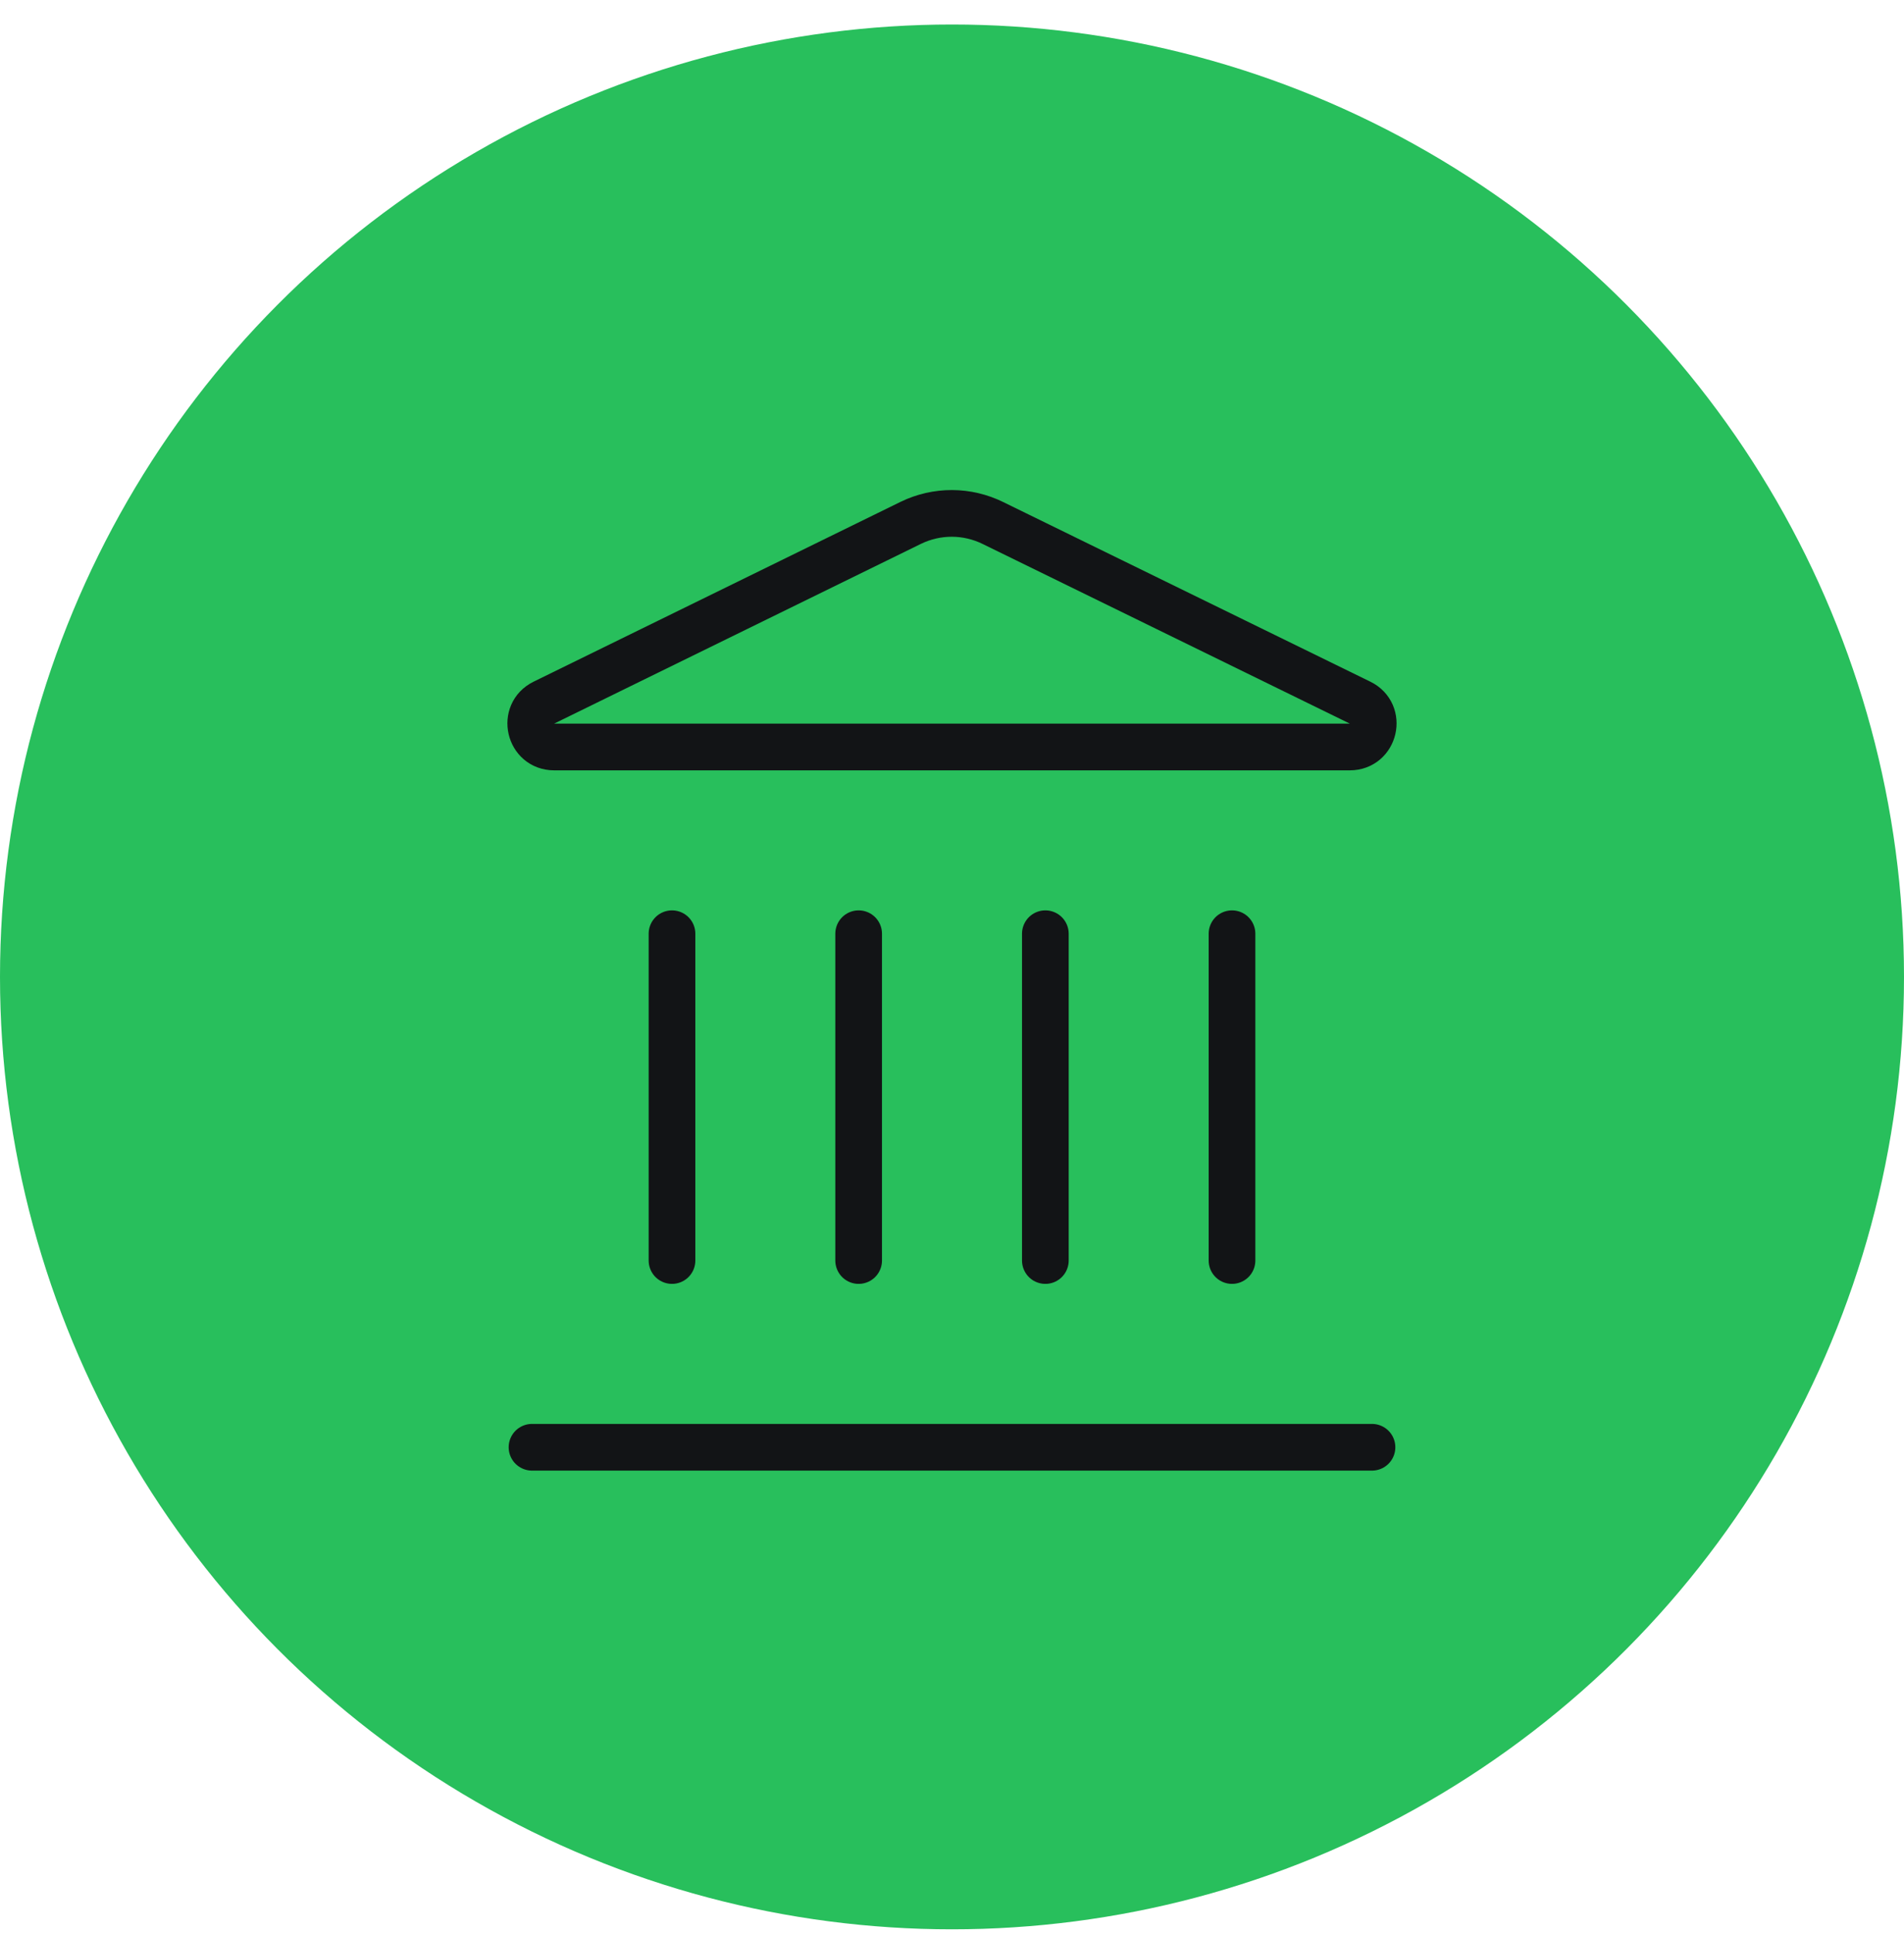 <svg width="68" height="69" viewBox="0 0 68 69" fill="none" xmlns="http://www.w3.org/2000/svg">
<circle cx="34" cy="34.875" r="34" fill="#28BF5C"/>
<path d="M30.666 45V33.333" stroke="#121416" stroke-width="1.667" stroke-linecap="round" stroke-linejoin="round"/>
<path d="M32.532 18.663C32.99 18.441 33.492 18.327 34 18.328C34.509 18.33 35.01 18.448 35.466 18.673L48.576 25.085C49.369 25.473 49.093 26.667 48.209 26.667H19.789C18.906 26.667 18.631 25.473 19.422 25.085L32.532 18.663Z" stroke="#121416" stroke-width="1.667" stroke-linecap="round" stroke-linejoin="round"/>
<path d="M37.334 45V33.333" stroke="#121416" stroke-width="1.667" stroke-linecap="round" stroke-linejoin="round"/>
<path d="M44 45V33.333" stroke="#121416" stroke-width="1.667" stroke-linecap="round" stroke-linejoin="round"/>
<path d="M19 51.666H49" stroke="#121416" stroke-width="1.667" stroke-linecap="round" stroke-linejoin="round"/>
<path d="M24 45V33.333" stroke="#121416" stroke-width="1.667" stroke-linecap="round" stroke-linejoin="round"/>
</svg>
